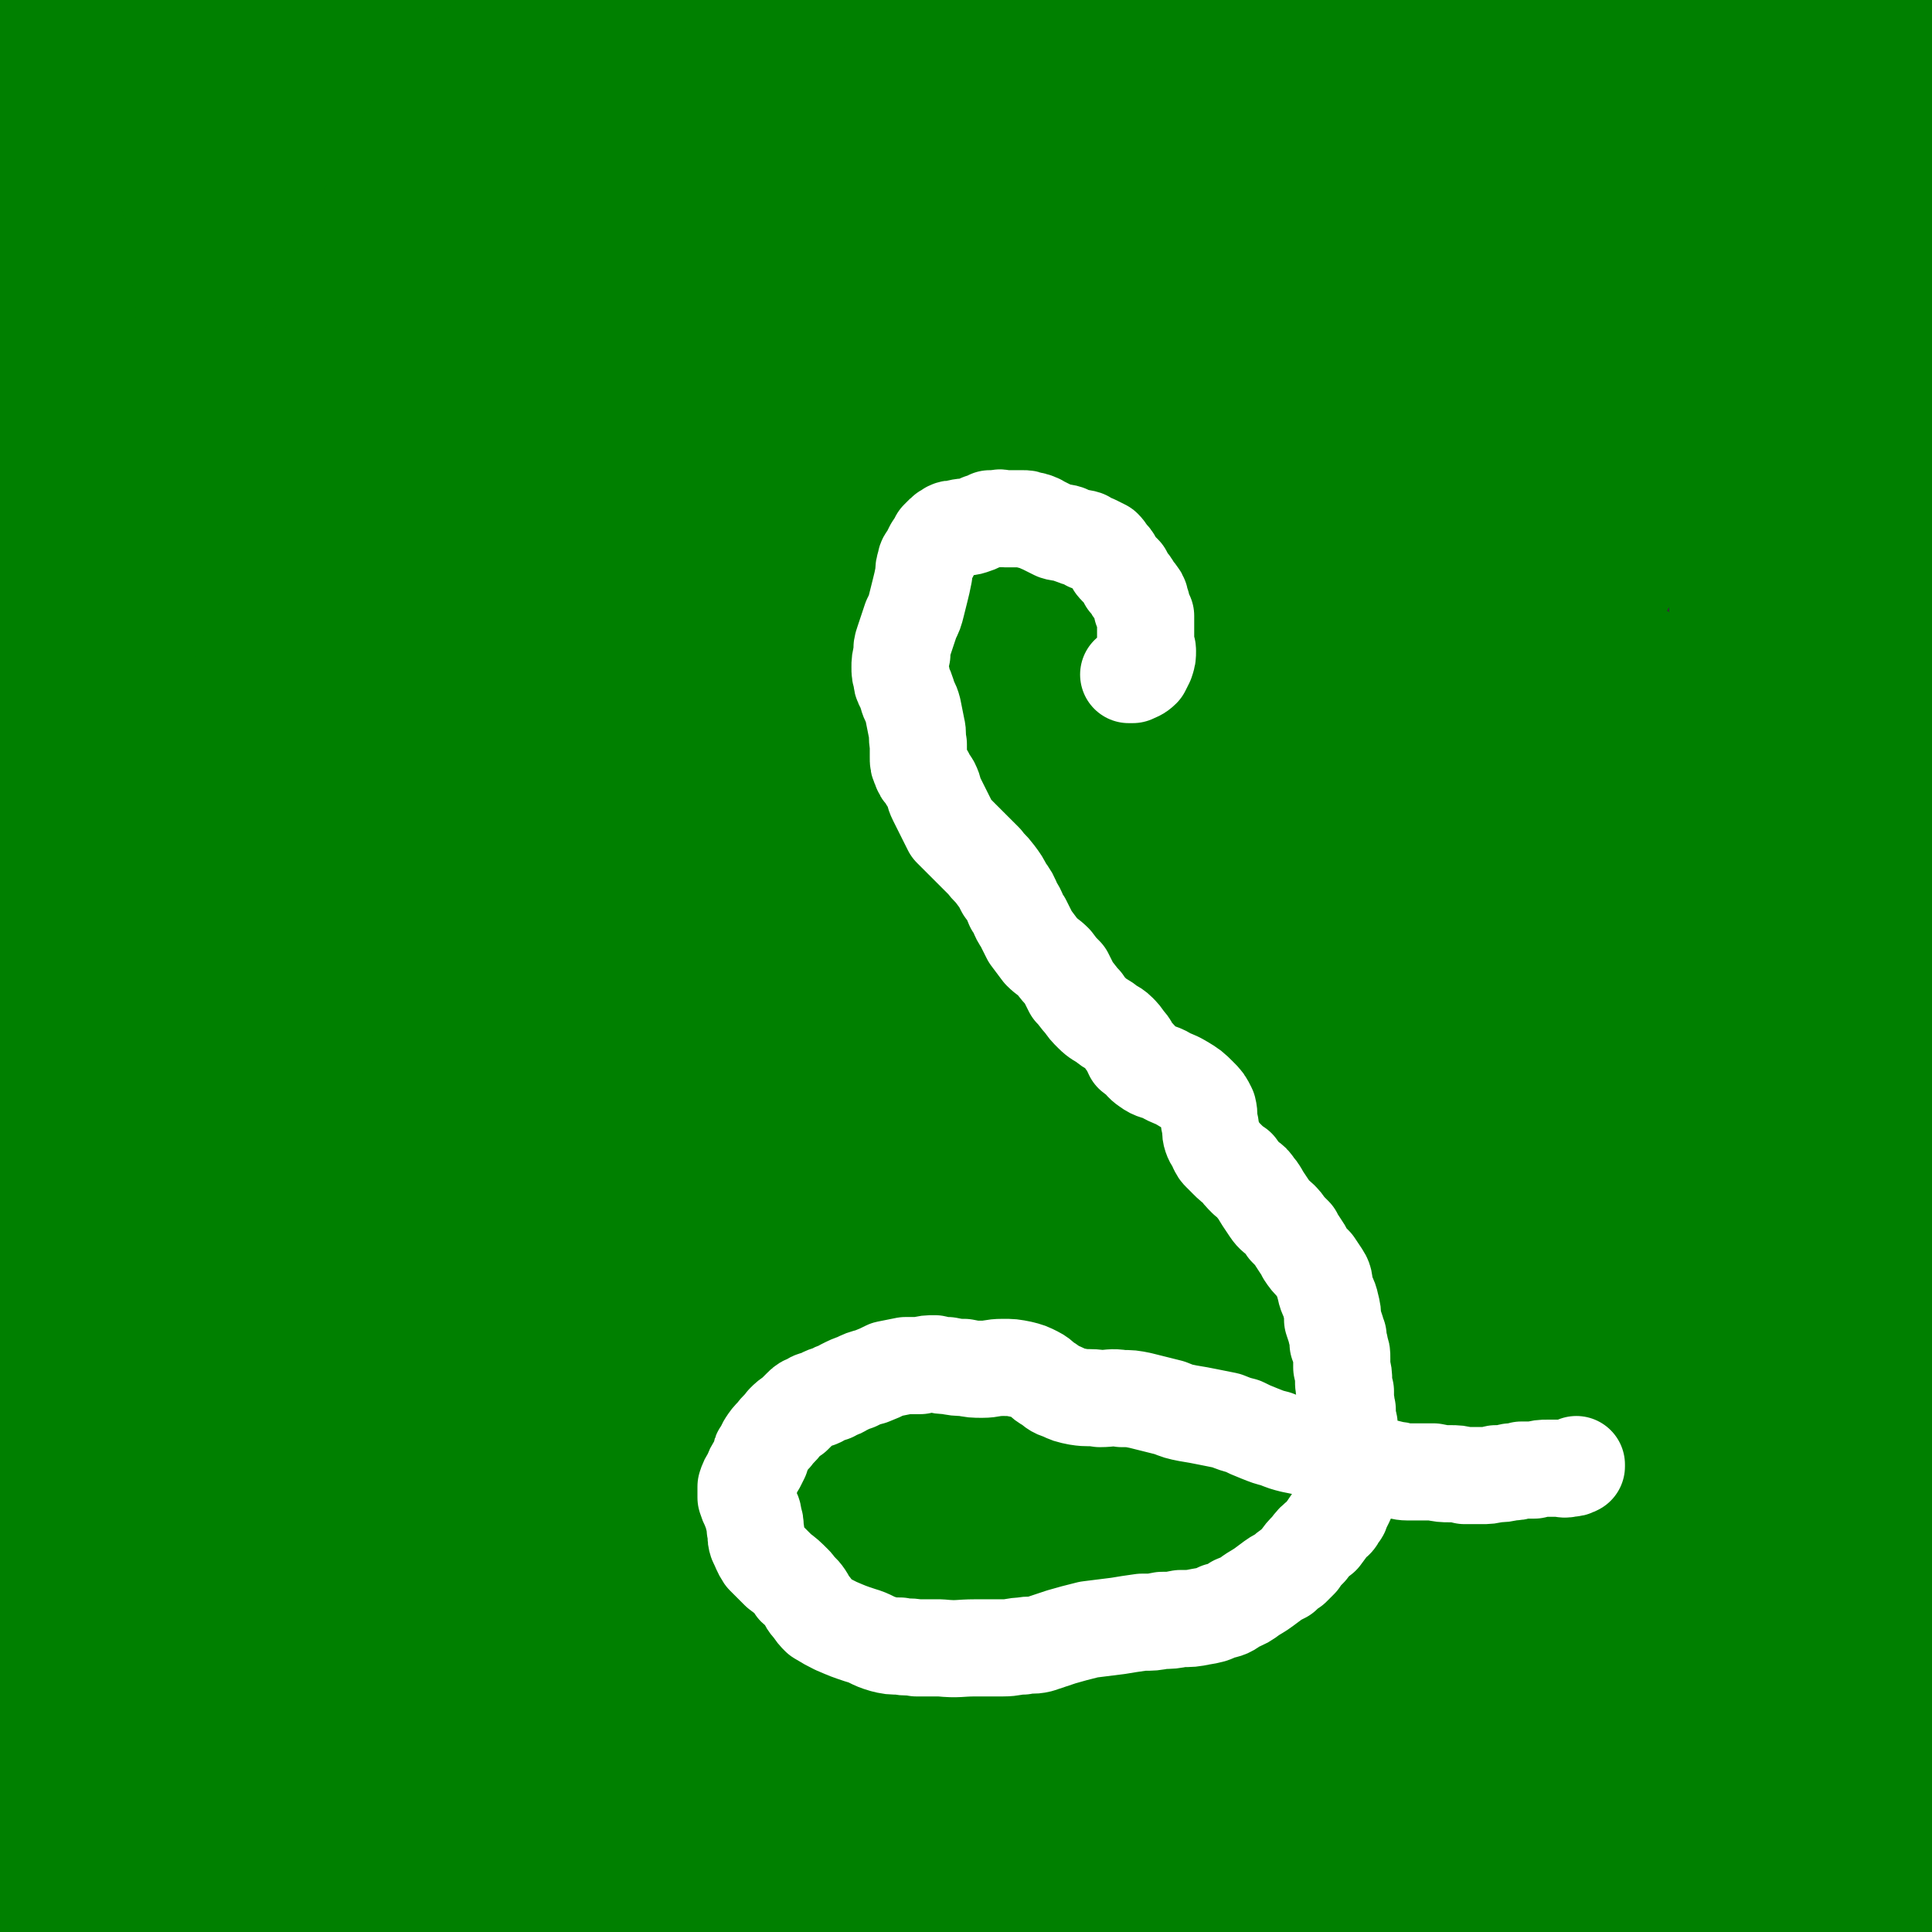<svg viewBox='0 0 1054 1054' version='1.1' xmlns='http://www.w3.org/2000/svg' xmlns:xlink='http://www.w3.org/1999/xlink'><rect x="0" y="0" width="1054" height="1054" fill="#333333" stroke="none"/><g fill='none' stroke='#008000' stroke-width='105' stroke-linecap='round' stroke-linejoin='round'><path d='M272,232c0,0 0,0 0,0 0,-3 0,-3 0,-5 1,-10 1,-10 2,-20 0,-5 1,-5 0,-11 0,-3 1,-5 -1,-7 -3,-2 -5,-3 -8,-2 -9,4 -10,4 -17,12 -17,18 -19,18 -32,39 -21,35 -22,35 -37,73 -18,48 -23,48 -29,98 -7,63 -9,72 3,127 3,13 15,14 27,9 26,-12 30,-17 49,-42 13,-16 9,-19 15,-39 7,-27 5,-28 11,-56 8,-38 8,-37 15,-75 4,-20 4,-20 7,-39 '/><path d='M98,439c0,0 0,0 0,0 0,0 0,0 0,0 -5,3 -5,5 -11,7 -1,0 -3,-1 -2,-3 15,-25 17,-25 33,-50 8,-12 7,-13 14,-25 '/><path d='M108,388c0,0 0,0 0,0 0,8 0,8 0,17 0,2 0,6 1,5 1,-3 2,-7 3,-15 4,-17 4,-17 7,-34 4,-22 3,-22 7,-43 3,-24 3,-24 6,-48 2,-22 3,-22 5,-44 2,-17 3,-17 4,-35 0,-9 -1,-9 0,-18 0,-1 1,-2 1,-1 5,6 6,7 9,15 8,19 7,20 13,40 8,25 7,25 14,49 6,25 7,25 12,50 4,21 6,21 6,42 0,13 0,15 -7,25 -3,6 -9,9 -12,6 -7,-6 -8,-11 -8,-24 -2,-37 0,-37 4,-75 4,-36 7,-36 12,-72 4,-30 6,-30 6,-60 1,-19 2,-21 -4,-37 -2,-8 -7,-13 -12,-11 -11,4 -13,10 -20,24 -12,24 -11,25 -18,51 -7,28 -5,29 -10,57 -4,20 -3,20 -8,40 -3,12 -3,12 -7,24 -2,4 -2,8 -4,8 -1,1 -1,-3 -1,-6 0,-19 0,-19 0,-37 1,-34 1,-34 2,-67 1,-30 1,-30 0,-59 0,-16 1,-16 -1,-32 -1,-9 -1,-9 -3,-18 -3,-9 -2,-10 -7,-17 -5,-6 -7,-12 -12,-10 -9,4 -13,9 -17,22 -7,22 -3,24 -5,48 -2,26 -1,27 -3,53 -1,22 -2,22 -5,43 -1,10 -1,11 -3,20 -1,1 -1,0 -1,-1 0,-9 1,-9 2,-19 1,-17 2,-17 2,-35 1,-21 1,-21 -1,-42 -2,-17 -3,-17 -6,-34 -3,-13 -3,-13 -7,-25 -3,-11 -3,-11 -6,-23 -3,-8 -3,-8 -6,-17 -2,-5 -2,-7 -4,-10 -1,0 -2,2 -1,3 1,12 1,12 3,23 4,19 4,19 10,38 3,11 3,11 7,22 2,6 2,6 3,11 0,1 -1,2 -2,2 -3,-6 -3,-7 -5,-14 -3,-10 -2,-11 -4,-21 -2,-12 -2,-12 -3,-25 -2,-14 -2,-14 -3,-28 -2,-13 -2,-13 -4,-25 -1,-10 -1,-10 -2,-19 0,-3 0,-4 -1,-7 0,0 -1,1 -1,1 0,3 0,3 0,6 0,4 0,4 0,8 0,3 0,3 0,6 0,1 0,1 0,3 0,0 0,0 0,0 0,-1 0,-1 0,-2 0,-2 0,-2 -1,-4 0,-2 -1,-2 -1,-4 0,-2 -1,-2 0,-4 0,-2 0,-2 2,-3 3,-3 4,-3 8,-4 6,-2 6,-3 12,-4 9,-2 10,-1 19,-2 11,-1 11,-1 22,0 13,1 13,2 27,3 15,2 15,2 31,4 16,1 16,1 33,2 20,1 20,1 41,1 12,0 12,0 23,0 18,-1 18,-1 35,-1 14,0 14,0 27,1 15,1 15,2 30,3 16,2 16,2 32,4 16,1 16,1 33,2 16,1 16,1 31,2 16,0 16,0 31,-1 15,-1 14,-2 29,-4 14,-3 14,-3 28,-6 13,-2 13,-3 27,-5 13,-2 13,-2 26,-3 14,-2 14,-2 27,-4 14,-1 14,-1 28,-2 14,-1 14,0 28,-1 14,0 14,0 27,0 13,-1 13,-1 25,0 12,0 12,0 23,1 10,0 10,0 21,1 10,1 9,1 19,3 10,1 10,1 19,2 9,1 9,2 19,2 9,1 9,1 18,1 9,0 9,0 18,-1 9,-1 9,-1 19,-3 9,-1 9,-1 19,-3 9,-1 9,-1 17,-2 7,-1 7,-1 15,-2 5,-1 5,-1 11,-2 5,-1 5,-1 10,-2 6,-1 6,-2 12,-3 7,-1 7,-1 14,-2 7,-2 7,-2 15,-3 7,-1 7,-1 14,-2 7,-1 7,-1 13,-1 5,-1 5,-1 11,-1 5,0 5,0 9,1 4,0 4,0 8,1 3,1 3,1 6,2 3,1 3,1 6,2 2,0 2,0 4,1 3,1 3,1 6,2 '/><path d='M541,542c0,0 0,0 0,0 0,0 0,0 0,0 -5,-21 -3,-22 -10,-41 -3,-10 -4,-11 -12,-18 -5,-5 -7,-8 -13,-6 -11,3 -12,6 -20,15 -19,22 -18,24 -33,48 -22,35 -21,36 -42,72 -23,39 -23,39 -46,78 -19,33 -18,33 -37,66 -11,19 -13,18 -23,37 -1,1 0,3 1,2 14,-15 15,-16 29,-34 24,-30 24,-31 47,-62 28,-36 29,-35 56,-72 29,-39 29,-39 57,-78 29,-41 29,-41 58,-82 25,-37 26,-37 51,-75 17,-25 19,-24 32,-51 4,-7 7,-17 2,-16 -12,2 -19,9 -35,22 -36,32 -36,33 -69,69 -43,49 -44,49 -84,101 -41,54 -42,54 -77,112 -32,54 -56,97 -57,112 -1,10 27,-31 53,-63 78,-97 78,-97 155,-196 38,-49 37,-49 75,-99 43,-57 62,-80 86,-114 6,-9 -14,13 -27,27 -92,98 -93,97 -183,197 -52,58 -50,60 -101,120 -51,60 -64,79 -102,120 -7,7 5,-13 13,-25 25,-39 25,-39 52,-76 38,-53 38,-53 78,-105 45,-60 45,-60 92,-118 45,-55 44,-56 93,-107 36,-38 36,-39 77,-72 17,-15 33,-26 40,-22 5,3 -5,19 -15,35 -33,50 -35,49 -71,98 -50,67 -50,66 -101,133 -52,66 -51,67 -104,132 -37,48 -36,49 -76,94 -16,17 -39,42 -36,31 9,-34 26,-64 60,-123 32,-55 35,-53 72,-105 40,-57 39,-58 81,-114 39,-52 39,-53 81,-103 30,-35 30,-35 62,-68 11,-11 24,-22 24,-19 -1,4 -12,17 -26,32 -38,46 -39,45 -77,90 -53,61 -52,62 -106,122 -51,58 -49,59 -103,113 -35,34 -46,60 -74,62 -15,2 -19,-28 -13,-53 13,-49 24,-49 50,-95 31,-56 31,-56 64,-109 35,-55 32,-57 71,-108 43,-55 64,-80 94,-104 9,-8 -5,22 -15,41 -28,54 -29,54 -62,105 -40,62 -35,67 -83,123 -65,74 -72,84 -144,137 -9,7 -22,-7 -18,-18 26,-76 35,-80 79,-156 28,-50 30,-49 64,-95 31,-42 27,-55 66,-81 20,-12 49,-12 53,4 6,30 -14,45 -33,88 -26,57 -25,58 -56,111 -28,48 -24,60 -62,92 -16,13 -45,12 -47,-2 -4,-25 15,-40 36,-77 27,-50 28,-49 58,-97 34,-53 34,-53 70,-105 32,-46 32,-46 67,-90 9,-12 9,-20 20,-23 8,-2 18,5 16,13 -11,33 -18,37 -42,70 -33,47 -33,48 -72,90 -40,42 -35,55 -85,80 -49,24 -92,45 -113,18 -25,-34 4,-72 22,-140 13,-47 20,-46 41,-91 10,-20 10,-20 21,-38 8,-13 8,-13 17,-25 7,-9 14,-20 15,-16 2,8 1,23 -9,41 -22,43 -25,43 -55,82 -30,39 -30,40 -65,74 -22,22 -31,42 -51,37 -19,-4 -24,-27 -25,-55 -2,-33 8,-35 20,-68 11,-30 11,-30 25,-58 6,-14 6,-14 14,-26 9,-15 9,-16 20,-30 11,-13 10,-14 23,-24 10,-7 18,-19 22,-11 10,25 11,39 6,75 -6,43 -13,43 -29,83 -11,26 -10,36 -26,49 -6,5 -17,-3 -18,-13 -3,-21 4,-25 10,-49 7,-29 8,-29 16,-58 3,-10 3,-10 5,-19 3,-11 3,-11 6,-21 2,-8 2,-10 4,-16 0,-1 0,1 0,2 -5,38 -7,38 -11,76 -2,22 -10,27 -2,44 7,15 15,19 33,22 17,2 18,-7 37,-13 23,-7 23,-8 47,-13 30,-6 31,-4 61,-10 31,-6 31,-6 62,-15 27,-8 28,-7 53,-18 21,-10 20,-11 39,-23 9,-5 10,-5 17,-11 2,-2 3,-4 3,-6 -1,-4 -1,-5 -5,-7 -8,-3 -9,-5 -19,-3 -57,10 -61,5 -114,28 -36,15 -35,20 -64,47 -50,47 -49,49 -96,99 -11,12 -23,28 -20,25 7,-7 20,-23 39,-46 26,-30 25,-30 52,-59 24,-27 24,-27 48,-53 11,-12 10,-13 21,-24 12,-14 12,-14 25,-27 11,-11 11,-11 22,-21 7,-5 17,-14 14,-9 -15,31 -22,43 -50,82 -29,40 -30,39 -64,77 -33,37 -33,37 -69,72 -33,34 -47,46 -68,66 -5,5 8,-9 16,-17 49,-55 49,-55 99,-109 27,-30 25,-33 56,-58 24,-21 45,-36 54,-34 6,1 -10,21 -23,39 -29,39 -31,38 -62,75 -10,12 -10,11 -20,22 -45,47 -44,48 -90,94 -43,44 -44,44 -89,86 -33,30 -33,30 -67,59 -16,13 -16,15 -33,23 -3,2 -7,0 -7,-4 2,-19 4,-21 11,-41 8,-26 9,-26 19,-52 11,-27 11,-28 23,-54 11,-24 12,-24 23,-48 7,-17 11,-17 13,-34 1,-12 1,-15 -6,-25 -7,-11 -9,-10 -21,-17 -15,-8 -16,-7 -33,-11 -12,-4 -12,-3 -24,-4 -10,0 -11,-1 -20,2 -10,5 -13,5 -18,14 -9,15 -8,17 -11,35 -5,27 -5,28 -7,55 -3,31 -2,31 -3,63 0,26 0,26 0,53 0,15 0,16 0,30 0,0 1,-1 1,-1 1,-16 1,-16 1,-32 0,-27 1,-27 -1,-54 -1,-29 -2,-29 -5,-58 -4,-28 -4,-28 -8,-56 -4,-27 -5,-27 -9,-53 -4,-22 -4,-22 -7,-44 -2,-13 -1,-13 -3,-27 0,-3 0,-8 -1,-7 -2,2 -3,6 -4,12 -3,18 -2,18 -3,37 -1,28 -1,28 -1,57 1,32 1,32 2,63 0,28 2,28 1,55 -1,19 0,20 -5,38 -1,6 -6,13 -8,10 -4,-6 -3,-14 -3,-28 0,-31 1,-31 3,-62 3,-37 4,-37 8,-74 4,-33 5,-33 8,-66 2,-21 2,-21 3,-43 0,-6 0,-15 -1,-12 -3,6 -4,15 -6,30 -3,38 -3,38 -3,76 0,50 1,50 4,99 3,51 5,50 8,101 5,93 6,93 7,186 0,40 -2,40 -5,80 -2,48 -4,49 -4,96 0,8 2,8 6,15 1,3 3,5 4,4 2,-4 1,-7 1,-13 1,-19 1,-19 0,-37 -2,-28 -2,-28 -5,-56 -3,-34 -4,-34 -7,-69 -3,-34 -2,-34 -5,-69 -1,-22 -3,-47 -2,-44 0,4 2,29 4,58 3,48 4,48 8,96 4,52 5,52 7,105 2,46 2,46 2,93 0,28 0,29 -2,57 -1,4 -4,10 -4,7 -3,-14 -2,-21 -2,-42 -1,-40 -1,-40 -2,-79 -1,-49 -1,-49 -1,-98 0,-13 0,-13 0,-26 1,-86 3,-86 3,-172 0,-9 -2,-26 -3,-18 -7,55 -9,71 -13,143 -3,57 -1,58 -1,115 1,53 2,53 4,105 1,38 1,38 2,77 1,22 1,22 1,44 0,4 -1,11 -1,9 -1,-13 -1,-19 -2,-38 -1,-37 -1,-37 -2,-73 0,-38 0,-38 0,-76 0,-25 0,-25 0,-51 0,-7 0,-16 0,-14 -1,2 -1,11 -2,22 -1,22 -1,22 -2,44 -2,25 -2,25 -3,51 -2,26 -2,26 -4,52 -1,25 -1,25 -2,51 0,23 -1,23 0,46 0,13 -1,19 3,26 2,3 6,-1 9,-5 11,-15 8,-18 20,-32 15,-19 14,-21 34,-35 29,-20 31,-18 64,-32 19,-8 20,-5 40,-11 16,-4 16,-3 31,-8 11,-4 12,-3 21,-9 7,-6 7,-7 13,-15 5,-9 4,-10 8,-19 5,-12 5,-12 10,-23 5,-11 5,-11 10,-22 5,-12 6,-12 9,-25 7,-21 6,-22 11,-43 6,-29 7,-29 13,-57 6,-29 7,-29 11,-58 3,-21 5,-22 2,-43 -2,-11 -3,-15 -11,-20 -9,-5 -14,-5 -25,0 -18,8 -19,10 -33,25 -21,24 -20,25 -35,53 -17,31 -16,32 -29,64 -20,50 -17,53 -39,102 -2,5 -8,10 -10,6 -5,-8 -4,-15 -4,-30 1,-32 3,-32 6,-64 4,-41 4,-41 8,-81 5,-45 6,-44 9,-89 3,-40 3,-40 4,-80 1,-25 3,-27 1,-50 -1,-3 -5,-4 -6,-2 -8,26 -8,29 -11,58 -7,50 -6,50 -9,101 -3,57 0,57 -1,114 -2,81 -1,81 -5,163 -1,9 -4,24 -4,18 0,-37 0,-53 3,-105 2,-49 4,-49 7,-97 2,-51 2,-51 4,-102 1,-44 2,-44 2,-88 1,-23 1,-49 -1,-46 -3,5 -7,32 -8,63 -4,69 -2,69 -2,139 0,42 2,42 0,84 -3,67 -4,69 -10,133 0,2 -2,0 -2,-2 -2,-50 -2,-50 -2,-101 -1,-44 -1,-44 -1,-88 0,-42 -1,-42 0,-85 1,-31 2,-55 6,-63 2,-4 5,19 8,39 7,47 5,47 12,95 7,51 7,51 16,102 7,43 4,44 14,87 8,31 10,52 21,62 7,5 9,-16 16,-33 14,-33 12,-34 25,-67 17,-43 16,-43 36,-84 19,-41 15,-44 42,-80 27,-37 31,-40 65,-66 5,-4 10,1 12,6 3,7 1,11 -3,19 -8,17 -9,16 -20,32 -17,24 -18,23 -35,48 -24,35 -25,35 -47,71 -25,42 -22,44 -48,86 -20,34 -16,39 -44,67 -13,13 -30,20 -37,14 -7,-6 4,-20 11,-39 10,-28 11,-27 24,-55 14,-32 14,-32 30,-64 15,-29 16,-29 32,-58 10,-18 17,-39 20,-36 4,3 0,24 -6,48 -10,39 -12,39 -25,78 -15,43 -15,43 -33,86 -15,37 -15,37 -32,73 -10,22 -11,22 -22,45 -3,7 -8,10 -7,14 1,3 6,1 11,0 14,-4 14,-5 28,-12 22,-10 21,-11 42,-23 25,-13 25,-13 50,-25 23,-11 23,-11 48,-20 18,-7 19,-7 37,-13 12,-4 16,-1 23,-8 3,-2 2,-8 -2,-9 -11,-3 -13,-2 -27,0 -23,3 -22,4 -45,10 -27,7 -27,7 -54,16 -28,8 -28,7 -55,18 -24,9 -24,9 -47,21 -16,7 -15,8 -30,16 -10,6 -9,6 -19,11 -6,3 -11,4 -12,5 -1,1 5,1 9,0 19,-4 19,-5 38,-11 20,-6 20,-7 40,-12 25,-5 25,-5 50,-8 28,-4 28,-3 56,-5 30,-3 30,-2 60,-4 31,-2 31,-2 62,-4 31,-2 31,-2 62,-4 28,-2 28,-5 56,-2 40,3 40,5 80,14 8,1 7,3 16,6 11,3 11,4 23,5 9,2 9,1 18,1 10,1 10,0 20,2 11,1 11,1 21,4 11,2 11,3 22,5 12,2 12,2 24,2 14,1 14,1 27,-1 15,-3 15,-4 30,-8 14,-4 14,-4 29,-8 11,-4 11,-5 23,-8 10,-3 11,-3 21,-5 9,-2 9,-2 17,-3 9,-1 9,0 18,-1 8,0 8,0 16,-1 7,-1 7,-1 15,-2 6,-1 6,-2 11,-2 7,-1 7,-1 13,-2 8,0 8,0 17,0 8,1 8,1 16,2 7,2 7,2 14,4 6,1 6,1 11,2 2,0 3,0 4,0 1,1 0,0 -1,0 -5,1 -5,0 -11,1 -10,1 -10,0 -21,2 -30,6 -30,7 -60,12 -31,6 -31,6 -62,9 -39,4 -39,4 -78,6 -42,3 -42,2 -85,4 -40,2 -40,3 -81,4 -38,1 -38,0 -76,1 -66,2 -66,3 -132,4 -26,0 -26,0 -52,-1 -20,-1 -20,-2 -40,-3 -16,-2 -16,-2 -31,-3 -11,0 -11,-1 -22,-1 -8,0 -8,0 -16,2 -6,1 -6,1 -11,4 -3,1 -4,2 -4,4 0,3 1,4 4,6 6,4 7,4 14,6 11,4 11,5 22,7 16,3 17,2 33,3 21,2 21,1 43,2 25,1 25,0 50,1 28,1 28,0 56,1 29,1 29,2 58,3 28,2 28,2 56,4 27,1 27,1 54,2 25,1 25,1 51,2 25,1 25,1 49,2 23,1 23,1 45,2 21,0 21,0 41,1 16,0 16,0 33,0 14,0 14,0 29,0 13,1 14,1 27,1 12,-1 12,-1 23,-3 9,-2 9,-3 18,-5 6,-2 6,-2 13,-3 6,-2 6,-2 12,-3 4,-1 4,-1 7,-1 1,-1 1,0 2,-1 2,-1 2,-2 4,-4 3,-3 3,-3 5,-8 3,-5 3,-5 6,-11 2,-5 2,-4 5,-9 1,-3 1,-3 2,-5 0,-1 0,-1 0,-1 0,-1 1,-1 1,-1 1,-3 1,-3 3,-5 2,-4 2,-4 4,-8 1,-3 2,-3 3,-5 1,-2 1,-3 2,-5 0,0 0,0 0,0 0,0 0,0 0,0 0,0 0,0 -1,1 0,0 0,0 0,0 -1,1 0,1 0,1 0,0 0,0 0,0 0,0 0,0 0,0 1,-3 1,-3 2,-6 2,-6 3,-5 4,-11 1,-7 1,-7 1,-14 0,-9 0,-9 -1,-17 -2,-9 -3,-9 -5,-18 -3,-9 -4,-9 -7,-18 -4,-10 -4,-10 -7,-20 -5,-12 -5,-12 -9,-23 -4,-14 -5,-14 -8,-28 -5,-17 -4,-17 -8,-35 -5,-19 -5,-19 -9,-38 -4,-18 -3,-18 -8,-36 -5,-21 -7,-21 -13,-42 -2,-10 -1,-10 -3,-21 -1,-11 -1,-11 -2,-23 0,-11 0,-11 0,-22 1,-11 1,-11 1,-22 -1,-10 -1,-10 -1,-20 0,-10 -1,-10 1,-20 1,-10 3,-10 4,-20 2,-9 1,-9 2,-19 0,-6 1,-6 1,-13 1,-9 0,-9 1,-18 0,-10 0,-10 2,-20 1,-11 2,-11 4,-22 2,-13 1,-13 4,-26 2,-15 3,-15 5,-29 1,-16 1,-16 1,-31 1,-15 1,-15 0,-29 -1,-14 -2,-14 -4,-28 -1,-13 -1,-13 -2,-26 -1,-12 0,-12 -2,-23 -2,-11 -1,-12 -5,-22 -3,-7 -4,-9 -10,-12 -5,-2 -7,-2 -13,2 -12,8 -13,9 -23,21 -19,26 -19,26 -34,55 -23,41 -22,42 -43,84 -24,48 -24,49 -49,97 -23,45 -22,46 -48,90 -21,36 -22,36 -46,70 -16,24 -16,24 -35,46 -9,11 -11,15 -21,19 -3,1 -5,-3 -5,-7 2,-21 4,-22 11,-42 13,-38 13,-38 29,-75 20,-48 20,-48 43,-94 44,-91 44,-91 90,-180 15,-30 26,-37 33,-59 1,-6 -11,-3 -18,3 -28,23 -26,27 -53,53 -29,30 -29,30 -59,59 -24,23 -23,24 -49,44 -12,10 -19,16 -27,15 -5,-1 0,-10 3,-20 5,-16 6,-16 13,-32 3,-6 3,-6 6,-13 13,-29 12,-29 28,-57 17,-33 16,-33 37,-64 19,-28 19,-29 41,-55 17,-18 17,-24 38,-34 15,-6 29,-6 34,3 6,11 -4,21 -13,39 -15,29 -16,29 -36,56 -23,31 -22,32 -48,60 -20,20 -20,22 -43,37 -8,4 -16,6 -18,0 -4,-8 1,-14 6,-27 9,-25 9,-25 21,-49 13,-28 12,-28 27,-54 15,-26 15,-27 32,-51 15,-22 16,-22 33,-43 8,-11 9,-11 19,-21 3,-3 5,-5 7,-7 0,0 -2,2 -3,3 -20,20 -20,20 -39,39 -27,27 -27,27 -54,53 -30,29 -29,30 -59,57 -22,20 -20,23 -45,38 -14,8 -24,14 -31,10 -6,-4 1,-13 6,-25 7,-18 7,-19 18,-36 14,-22 15,-22 32,-42 20,-25 20,-25 43,-48 18,-17 19,-17 39,-32 7,-6 8,-6 16,-11 9,-5 9,-5 18,-10 7,-4 7,-5 15,-8 3,-1 8,-1 6,0 -18,15 -22,17 -46,33 -24,16 -24,16 -49,31 -21,14 -21,13 -42,27 -16,10 -15,10 -30,20 -7,4 -13,9 -13,8 0,-3 6,-8 13,-16 14,-15 13,-16 28,-29 18,-17 19,-17 39,-32 13,-10 13,-9 27,-17 9,-5 9,-5 19,-9 13,-6 13,-6 27,-11 16,-6 16,-6 32,-12 19,-6 19,-6 38,-12 17,-4 17,-4 34,-9 15,-3 14,-3 29,-6 11,-1 11,-2 22,-1 7,1 12,0 12,6 1,24 -1,29 -11,54 -8,20 -10,20 -25,35 -15,16 -16,16 -34,27 -16,11 -17,11 -35,17 -14,5 -15,5 -30,5 -13,0 -13,0 -25,-4 -10,-4 -11,-4 -18,-12 -9,-9 -8,-10 -13,-21 -6,-11 -6,-12 -10,-24 -3,-10 -3,-10 -5,-21 -1,-4 -2,-4 -1,-8 3,-7 4,-7 10,-14 1,-1 1,-1 3,-2 5,-3 5,-4 12,-6 15,-5 15,-5 30,-8 16,-3 16,-2 32,-4 13,-1 13,-1 26,-3 22,-2 22,-2 44,-6 17,-2 17,-3 33,-7 15,-3 14,-4 29,-7 11,-3 12,-4 23,-4 7,0 11,-2 14,3 6,7 6,11 4,22 -8,30 -13,29 -25,59 -6,17 -6,17 -12,34 -6,16 -5,16 -10,32 -4,13 -4,13 -9,26 -3,6 -3,6 -6,12 0,0 -1,1 -1,0 2,-4 2,-5 4,-11 6,-13 6,-13 11,-26 7,-17 7,-17 14,-33 6,-13 6,-13 12,-26 5,-12 6,-12 12,-24 3,-7 3,-7 6,-14 3,-6 3,-6 6,-12 2,-5 2,-5 5,-10 1,-3 1,-3 4,-7 1,-3 1,-2 3,-5 2,-2 2,-2 4,-4 1,0 2,-1 2,0 0,7 0,8 -1,17 -4,23 -5,23 -9,46 -5,24 -4,24 -8,48 -4,23 -1,23 -7,45 -6,26 -7,26 -17,51 -3,6 -5,9 -8,10 -2,1 -1,-3 -1,-7 3,-11 4,-11 8,-22 5,-12 5,-12 11,-24 7,-19 8,-19 15,-39 7,-20 7,-20 13,-41 5,-15 4,-15 8,-31 2,-8 2,-8 4,-16 2,-5 1,-6 4,-11 1,-2 2,-5 3,-3 4,6 4,9 6,18 2,17 2,17 2,35 -1,23 -2,23 -6,46 -3,25 -4,25 -9,49 -3,16 -4,16 -7,32 -2,5 -2,9 -3,10 0,1 1,-3 1,-6 3,-11 3,-11 5,-22 3,-17 3,-17 7,-34 4,-20 4,-20 7,-41 4,-22 4,-22 7,-44 1,-10 1,-10 2,-21 1,-9 2,-9 3,-19 2,-8 1,-8 2,-15 1,-6 1,-6 2,-12 0,-5 0,-5 1,-10 1,-4 0,-4 1,-8 0,-4 0,-4 1,-7 0,-2 1,-4 0,-3 0,2 0,4 -1,9 -2,18 -3,18 -5,37 -2,31 -2,31 -3,63 0,24 2,24 2,48 1,23 1,23 1,46 0,22 1,22 0,44 -2,25 -3,25 -6,50 -2,13 -3,13 -4,26 -2,15 -2,15 -4,31 -2,19 -1,19 -4,37 -1,15 -2,15 -4,30 -3,15 -3,15 -6,29 -2,12 -3,12 -6,24 -2,9 -2,9 -4,18 -2,8 -2,8 -3,17 -2,10 -2,10 -2,20 -1,11 -1,11 -1,23 -1,11 -1,11 -1,22 -1,10 -1,10 -1,21 -1,11 -1,11 -1,22 1,12 1,12 1,25 0,12 0,12 1,25 0,13 0,13 1,26 0,12 0,12 0,25 1,11 1,11 1,23 0,10 0,10 0,20 0,10 1,10 1,20 1,10 1,10 1,20 1,9 1,9 2,18 1,8 1,8 2,17 1,9 1,9 2,19 1,10 1,10 1,20 1,9 1,9 1,19 1,7 1,7 1,14 0,5 0,5 0,10 0,3 -1,3 -1,7 0,3 0,3 0,7 0,1 0,3 0,3 1,-1 1,-3 1,-6 1,-10 1,-10 2,-20 0,-17 0,-17 1,-35 1,-22 1,-22 1,-45 1,-27 1,-27 2,-54 0,-29 1,-29 1,-57 0,-28 0,-28 -1,-56 0,-29 -1,-29 -1,-57 1,-30 1,-30 3,-59 3,-29 4,-29 7,-59 2,-25 3,-25 4,-51 2,-17 2,-17 2,-34 0,-6 -1,-6 -2,-13 0,-2 -2,-2 -1,-4 1,-1 2,-1 3,-1 4,1 5,0 7,3 5,7 6,8 8,16 4,16 4,16 6,32 3,22 2,22 4,43 1,11 2,11 3,22 2,18 1,18 3,37 1,23 2,23 3,46 1,26 1,26 2,52 1,27 1,27 1,55 0,25 0,25 0,49 0,22 0,22 0,44 -1,20 0,20 -1,40 -1,12 -1,12 -2,25 -4,24 -4,24 -9,48 -2,10 -3,10 -6,20 -2,4 -2,4 -4,9 -2,4 -2,4 -3,8 -1,3 -1,3 -2,6 0,1 -1,2 -1,1 -1,-1 -1,-2 -1,-4 -2,-10 -2,-10 -4,-21 -1,-10 -1,-10 -2,-20 -1,-16 -2,-16 -2,-31 -1,-16 -2,-16 -1,-32 1,-7 1,-7 3,-14 0,-2 1,-3 2,-3 2,0 3,1 4,4 3,7 2,8 4,16 3,14 3,14 5,28 3,16 3,16 6,31 1,8 1,8 2,15 2,10 2,10 3,21 1,10 1,10 2,21 1,9 1,9 2,18 1,6 1,6 2,12 1,3 0,3 1,5 0,2 0,2 0,4 0,2 0,2 -1,4 -2,5 -3,4 -6,9 -5,8 -4,8 -10,16 -4,5 -4,5 -9,8 -3,2 -3,2 -7,3 -3,0 -3,0 -6,-1 -3,0 -3,0 -7,0 -3,0 -3,1 -6,2 -3,1 -2,2 -5,2 -1,1 -1,1 -2,1 -2,-1 -2,0 -4,-1 -2,-2 -1,-3 -3,-4 -4,-3 -4,-4 -9,-4 -13,-3 -14,-3 -27,-3 -14,0 -14,1 -27,3 -19,2 -19,3 -37,4 -22,2 -22,2 -44,2 -25,1 -26,1 -51,0 -26,-2 -25,-4 -51,-6 -26,-2 -26,-2 -53,-3 -25,-1 -25,-1 -51,0 -26,0 -26,0 -52,0 -23,1 -23,1 -47,1 -20,-1 -21,0 -40,-2 -14,-2 -16,-1 -27,-7 -5,-3 -8,-6 -6,-11 3,-9 7,-10 18,-17 19,-13 20,-13 41,-23 29,-14 29,-14 58,-27 32,-14 32,-13 64,-26 31,-13 31,-13 61,-25 27,-11 27,-11 54,-22 19,-8 19,-9 38,-17 9,-3 11,-4 18,-6 1,0 -1,1 -3,2 -12,7 -12,7 -25,13 -23,11 -23,11 -47,19 -30,12 -30,12 -62,21 -35,11 -35,10 -70,19 -37,9 -37,9 -75,18 -35,8 -34,10 -69,15 -35,5 -43,9 -70,5 -6,-1 0,-9 5,-15 11,-16 12,-15 26,-29 21,-21 21,-22 44,-42 28,-24 28,-24 58,-46 32,-24 32,-23 66,-45 30,-20 31,-20 62,-39 23,-14 22,-14 45,-27 10,-6 21,-12 21,-12 0,1 -11,7 -21,14 -22,14 -22,14 -43,28 -9,6 -9,7 -18,13 -42,28 -42,28 -85,55 -40,26 -40,25 -80,51 -26,17 -26,18 -51,36 -10,6 -15,11 -19,12 -2,0 2,-5 5,-9 13,-20 12,-20 26,-40 20,-28 20,-29 42,-56 27,-34 28,-33 57,-65 31,-33 31,-34 64,-65 28,-25 28,-25 58,-47 17,-12 19,-14 36,-20 2,-1 5,3 3,5 -13,15 -16,16 -33,29 -31,23 -32,23 -64,45 -39,26 -40,25 -79,52 -38,26 -37,27 -75,54 -29,21 -29,22 -58,43 -15,11 -18,15 -31,21 -2,1 -3,-5 -1,-8 13,-22 14,-22 30,-42 26,-35 25,-35 53,-67 34,-40 33,-41 70,-78 38,-39 36,-41 79,-74 51,-38 58,-43 108,-68 5,-3 7,8 3,13 -38,48 -42,49 -87,95 -38,39 -39,37 -80,74 -45,43 -44,45 -92,85 -59,51 -61,56 -121,98 -3,3 -7,-4 -5,-8 30,-54 33,-55 69,-108 27,-39 27,-39 57,-76 34,-43 31,-46 69,-84 68,-67 69,-69 144,-126 19,-14 35,-24 44,-15 11,11 6,31 -4,57 -12,31 -18,30 -38,58 -23,31 -23,31 -48,61 -22,25 -21,26 -45,50 -13,12 -17,18 -28,22 -4,1 -6,-7 -4,-13 10,-28 12,-28 27,-55 21,-39 21,-39 45,-77 27,-44 24,-46 55,-86 51,-65 51,-70 109,-124 9,-8 27,-11 26,-1 -5,39 -12,53 -37,98 -23,41 -27,39 -59,74 -30,32 -30,33 -65,59 -21,16 -25,21 -47,25 -7,1 -13,-6 -11,-14 4,-22 9,-24 22,-45 20,-33 20,-32 43,-62 27,-36 26,-38 57,-70 30,-31 27,-46 65,-56 39,-11 48,2 88,14 6,2 5,7 4,15 -6,93 4,97 -17,187 -14,58 -16,62 -52,110 -56,75 -61,79 -132,136 -13,10 -23,7 -35,-1 -10,-6 -9,-14 -8,-29 4,-28 8,-29 20,-56 18,-41 19,-41 42,-80 27,-47 27,-47 58,-91 29,-42 28,-43 62,-81 22,-24 24,-30 49,-44 8,-4 17,0 17,9 2,25 -3,30 -12,59 -15,47 -15,48 -36,93 -23,51 -23,52 -53,101 -28,46 -25,52 -64,89 -35,34 -57,50 -85,53 -12,1 -3,-24 6,-45 33,-81 35,-82 78,-160 23,-41 20,-46 53,-78 31,-30 53,-47 77,-45 14,1 4,26 -2,51 -9,45 -11,45 -27,89 -19,51 -18,52 -43,100 -22,43 -22,44 -50,81 -15,20 -19,27 -37,33 -9,3 -15,-5 -18,-15 -6,-20 -3,-23 -1,-45 2,-34 3,-34 10,-67 9,-37 10,-37 23,-74 10,-27 11,-28 25,-53 1,-2 6,-5 6,-2 -7,24 -10,28 -20,56 -15,43 -13,44 -29,86 -17,44 -15,46 -37,86 -12,21 -16,29 -31,37 -5,3 -10,-7 -10,-15 1,-24 3,-26 13,-50 15,-35 16,-35 37,-67 27,-42 29,-41 60,-81 35,-44 37,-43 73,-87 34,-41 38,-38 67,-83 39,-59 39,-61 69,-124 4,-8 2,-20 -2,-17 -11,7 -18,17 -27,39 -11,26 -7,28 -13,56 -8,38 -7,38 -16,76 -10,46 -11,46 -22,93 -11,46 -10,46 -22,92 -9,33 -8,33 -19,64 -4,9 -6,14 -10,17 -1,1 -1,-4 -1,-9 3,-20 3,-21 8,-41 10,-32 10,-32 22,-64 17,-41 18,-41 36,-82 21,-46 20,-46 42,-91 20,-41 19,-42 42,-81 17,-29 34,-58 39,-55 6,2 -8,32 -17,65 -12,49 -13,49 -25,98 -13,55 -12,55 -26,110 -9,36 -9,36 -19,71 -3,11 -3,11 -6,21 -12,32 -9,34 -25,62 -9,16 -11,21 -25,26 -7,3 -13,0 -17,-8 -8,-19 -6,-23 -7,-45 0,-32 0,-32 5,-64 5,-31 5,-32 15,-62 4,-12 9,-24 13,-23 5,2 5,15 5,30 -1,39 -3,39 -6,78 -2,40 -2,40 -4,80 -3,33 -2,33 -6,65 -2,16 -3,15 -7,31 -1,2 -2,6 -2,4 -1,-5 -1,-9 1,-18 4,-22 3,-22 10,-44 8,-29 9,-29 20,-57 11,-27 8,-30 25,-54 9,-13 22,-23 26,-20 4,4 -4,17 -8,34 -8,29 -9,29 -17,58 -10,34 -9,34 -19,67 -8,27 -10,26 -19,53 -4,11 -7,15 -9,22 0,2 2,-2 4,-4 9,-15 9,-15 17,-30 12,-23 11,-23 22,-46 13,-28 13,-29 27,-56 12,-24 11,-24 24,-47 5,-7 8,-12 11,-12 3,0 2,7 1,13 -4,17 -5,17 -10,35 -7,22 -6,22 -15,44 -10,23 -9,24 -22,45 -8,15 -8,17 -21,28 -5,5 -10,8 -15,5 -6,-4 -5,-10 -5,-20 0,-20 2,-20 7,-41 5,-25 6,-25 13,-49 6,-23 6,-23 13,-46 3,-9 6,-14 6,-19 0,-2 -3,3 -5,7 -12,19 -11,19 -23,37 -19,26 -19,26 -39,51 -23,27 -22,28 -47,52 -21,22 -22,21 -45,40 -13,11 -14,10 -28,20 -3,2 -8,5 -6,5 4,0 9,-1 18,-3 19,-6 19,-7 38,-14 25,-10 25,-10 50,-21 27,-11 27,-11 53,-24 24,-12 24,-12 46,-26 31,-20 30,-21 60,-42 4,-2 7,-6 7,-4 0,1 -3,4 -7,10 -9,14 -9,14 -19,28 -12,17 -12,17 -25,32 -9,11 -9,10 -18,21 -3,4 -3,4 -6,9 -1,0 -1,0 -1,1 0,0 0,0 0,0 3,-1 3,-2 5,-3 10,-4 9,-5 19,-9 10,-3 10,-2 21,-4 9,-2 9,-1 18,-3 6,-1 6,-1 13,-3 4,-1 4,-2 8,-3 0,0 1,0 1,0 3,-1 3,-1 6,-2 4,-1 4,-1 7,-3 4,-1 4,-1 7,-2 1,0 2,-1 2,-1 1,0 0,1 0,2 -5,5 -6,5 -11,10 -6,5 -6,5 -11,10 '/></g>
<g fill='none' stroke='#FFFFFF' stroke-width='53' stroke-linecap='round' stroke-linejoin='round'><path d='M617,368c0,0 0,0 0,0 -1,0 -2,0 -1,0 0,0 1,0 2,0 2,-1 3,-1 5,-3 1,-2 1,-2 2,-4 1,-3 1,-3 1,-6 0,-2 -1,-2 -1,-4 0,-2 0,-2 0,-5 0,-3 0,-3 0,-6 0,-2 0,-2 0,-4 -1,-2 -1,-2 -2,-4 0,-2 0,-2 -1,-4 0,-1 0,-2 -1,-3 -1,-2 -2,-2 -3,-4 -1,-2 -1,-2 -3,-4 -1,-2 -1,-2 -2,-4 -2,-2 -2,-2 -4,-4 -2,-2 -1,-3 -3,-5 -2,-2 -2,-3 -4,-5 -2,-1 -2,-1 -4,-2 -2,-1 -2,-1 -4,-1 -1,-1 -1,-1 -2,-2 -3,-1 -3,0 -5,-1 -3,-1 -3,-1 -5,-2 -3,-1 -3,0 -6,-1 -2,-1 -2,-1 -4,-2 -2,-1 -2,-1 -4,-2 -1,0 -1,-1 -2,-1 -2,-1 -2,-1 -4,-1 -2,-1 -2,-1 -4,-1 -2,0 -2,0 -5,0 -2,0 -2,0 -5,0 -2,0 -2,-1 -4,0 -2,0 -2,0 -4,0 -2,1 -2,1 -5,2 -2,1 -2,1 -5,2 -3,1 -3,0 -7,1 -2,1 -3,0 -5,1 -1,1 -2,1 -3,2 -1,1 -1,1 -3,3 -1,2 -1,2 -3,5 -1,2 -1,2 -2,4 -1,2 -2,2 -2,4 -1,3 -1,3 -1,6 -1,5 -1,5 -2,9 -1,4 -1,4 -2,8 -1,4 -1,4 -3,8 -1,3 -1,3 -2,6 -1,3 -1,3 -2,6 -1,3 -1,3 -1,7 -1,4 -1,4 -1,7 0,3 0,3 1,6 0,2 0,2 1,4 1,2 1,2 2,5 1,4 2,4 3,8 1,5 1,5 2,10 1,4 0,4 1,9 0,4 0,4 0,7 0,3 0,3 1,5 1,3 1,3 3,5 1,2 1,2 3,5 2,4 1,4 3,8 2,4 2,4 4,8 2,4 2,4 4,8 3,3 3,3 6,6 3,3 3,3 6,6 3,3 3,3 6,6 3,4 3,3 6,7 3,4 3,4 5,8 3,4 3,4 5,9 3,4 2,5 5,9 2,4 2,4 4,8 3,4 3,4 6,8 3,3 4,3 7,6 3,4 3,4 6,7 2,4 2,4 4,8 3,3 3,4 6,7 2,3 2,3 5,6 3,3 4,3 7,5 3,3 4,2 7,5 2,2 2,2 4,5 3,3 2,3 4,7 1,1 1,0 2,1 3,3 3,4 6,6 4,3 5,2 9,4 5,3 5,2 10,5 5,3 5,3 9,7 3,3 3,3 5,7 1,4 0,4 1,8 1,4 0,4 1,7 1,3 2,3 3,6 1,2 1,2 2,3 2,2 2,2 4,4 2,2 2,2 5,4 2,3 2,3 5,6 3,2 3,2 5,5 2,2 2,3 4,6 2,3 2,3 4,6 2,3 3,3 5,5 2,2 2,2 4,5 2,2 2,2 4,4 1,2 1,2 3,5 2,3 2,3 3,5 2,3 2,3 5,6 2,3 2,3 4,6 2,3 1,4 2,7 1,5 2,4 3,9 1,4 1,4 1,8 1,3 1,3 2,6 0,1 0,1 1,3 0,2 0,2 0,4 1,1 1,1 1,3 1,2 1,2 1,5 0,3 0,3 0,5 1,4 1,4 1,7 0,3 0,3 1,6 0,3 0,3 0,5 1,3 0,3 1,5 0,4 0,4 1,8 0,4 0,4 1,9 1,4 1,4 2,8 0,4 1,4 1,7 0,1 0,1 0,3 0,2 0,2 -1,4 -1,3 -1,3 -3,6 -1,3 -1,3 -2,5 -1,2 -1,2 -2,4 -1,2 0,2 -2,3 -1,3 -1,3 -4,5 -2,3 -2,3 -5,7 -4,3 -4,3 -7,7 -3,3 -3,3 -5,6 -2,2 -2,2 -4,4 -3,2 -3,2 -5,4 -4,2 -4,2 -8,5 -4,3 -4,3 -9,6 -4,3 -4,3 -9,5 -4,3 -4,3 -9,4 -4,2 -4,2 -10,3 -5,1 -5,1 -11,1 -5,1 -5,1 -10,1 -5,1 -5,1 -11,1 -7,1 -7,1 -13,2 -8,1 -8,1 -16,2 -8,2 -8,2 -15,4 -6,2 -6,2 -12,4 -4,1 -5,0 -9,1 -5,0 -5,1 -11,1 -7,0 -7,0 -15,0 -9,0 -9,1 -19,0 -6,0 -6,0 -13,0 -5,-1 -5,0 -9,-1 -5,0 -5,0 -9,-1 -7,-2 -6,-3 -13,-5 -6,-2 -6,-2 -13,-5 -4,-2 -4,-2 -9,-5 -2,-2 -2,-2 -4,-5 -3,-3 -2,-3 -4,-6 -2,-3 -3,-3 -5,-5 0,-1 0,-1 -1,-2 -4,-4 -4,-4 -8,-7 -4,-4 -4,-4 -8,-8 -2,-3 -2,-4 -4,-8 -1,-3 0,-3 -1,-7 0,-3 0,-3 -1,-6 0,-3 -1,-3 -2,-6 -1,-2 -1,-2 -2,-5 0,-3 0,-3 0,-6 1,-3 1,-3 3,-6 1,-3 1,-3 3,-6 1,-2 1,-2 2,-4 0,-2 0,-2 1,-3 1,-2 1,-2 2,-4 2,-3 2,-3 4,-5 3,-4 3,-3 6,-7 2,-2 2,-2 5,-4 2,-2 2,-2 4,-4 2,-2 2,-2 5,-3 2,-2 3,-1 5,-2 3,-2 4,-2 7,-3 3,-2 3,-1 6,-3 4,-2 4,-2 7,-3 4,-2 4,-2 8,-3 5,-2 5,-2 9,-4 5,-1 5,-1 10,-2 4,0 4,0 8,0 4,-1 4,-1 8,-1 4,1 4,1 7,1 5,1 5,1 9,1 5,1 5,1 10,1 5,0 5,-1 11,-1 5,0 5,0 10,1 4,1 4,1 8,3 4,2 3,3 7,5 3,2 3,3 7,4 4,2 4,2 9,3 6,1 6,0 12,1 6,0 6,-1 12,0 5,0 5,0 10,1 4,1 4,1 8,2 4,1 4,1 8,2 5,2 5,2 10,3 6,1 6,1 11,2 5,1 5,1 10,2 5,2 5,2 9,3 4,2 4,2 9,4 5,2 5,2 9,3 5,2 5,2 9,3 5,1 5,1 9,2 4,1 4,1 9,2 4,1 4,1 8,2 3,1 3,1 7,2 4,1 4,2 8,3 3,1 3,0 7,1 4,1 4,1 8,2 3,0 3,1 7,1 3,0 3,0 6,0 4,0 4,0 8,0 5,1 5,1 9,1 4,0 4,0 8,1 5,0 5,0 9,0 4,0 4,0 8,-1 4,0 4,0 8,-1 3,0 3,0 6,-1 4,0 4,0 7,0 4,-1 4,-1 7,-1 3,0 3,0 6,0 3,0 3,1 6,0 2,0 2,0 4,-1 0,0 0,-1 0,-1 '/></g>
</svg>
